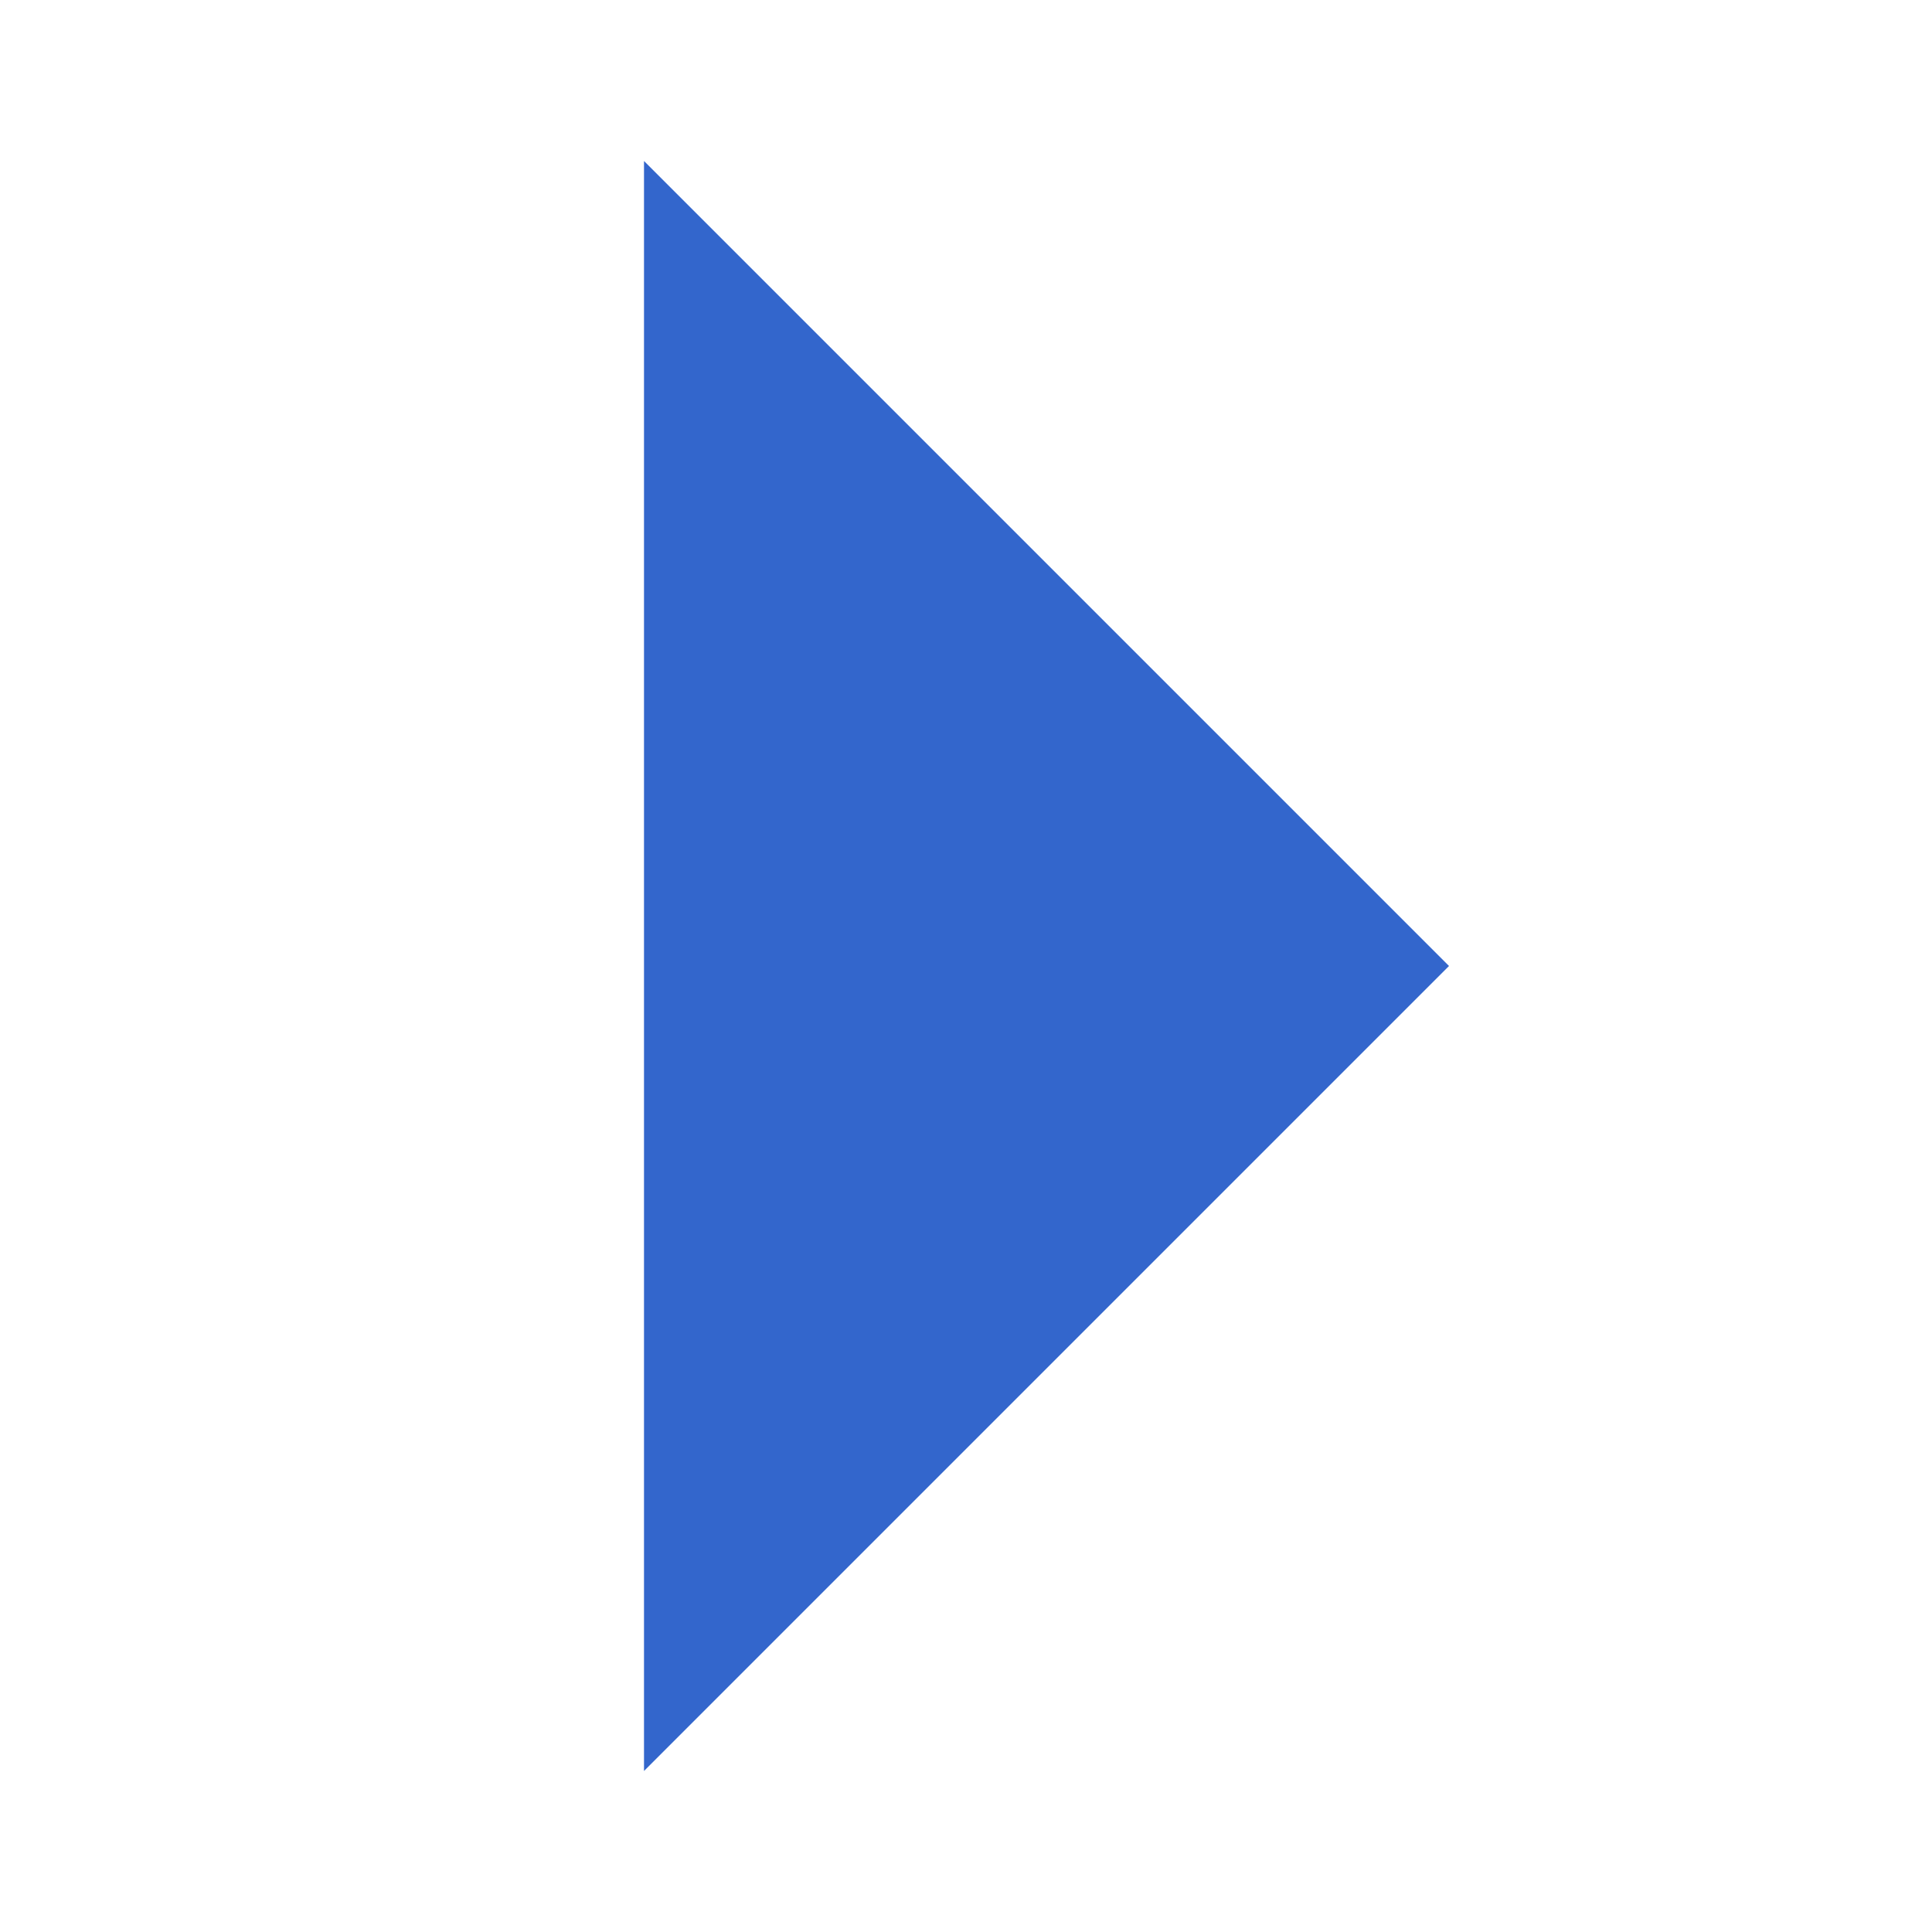 <?xml version="1.0" encoding="utf-8"?>
<svg xmlns="http://www.w3.org/2000/svg" width="12" height="12" viewBox="0 0 12 12"><style>* { fill: #36c }</style>
    <g id="ltr">
        <path id="arrow" d="M4 1v10l5-5-5-5"/>
    </g>
</svg>

